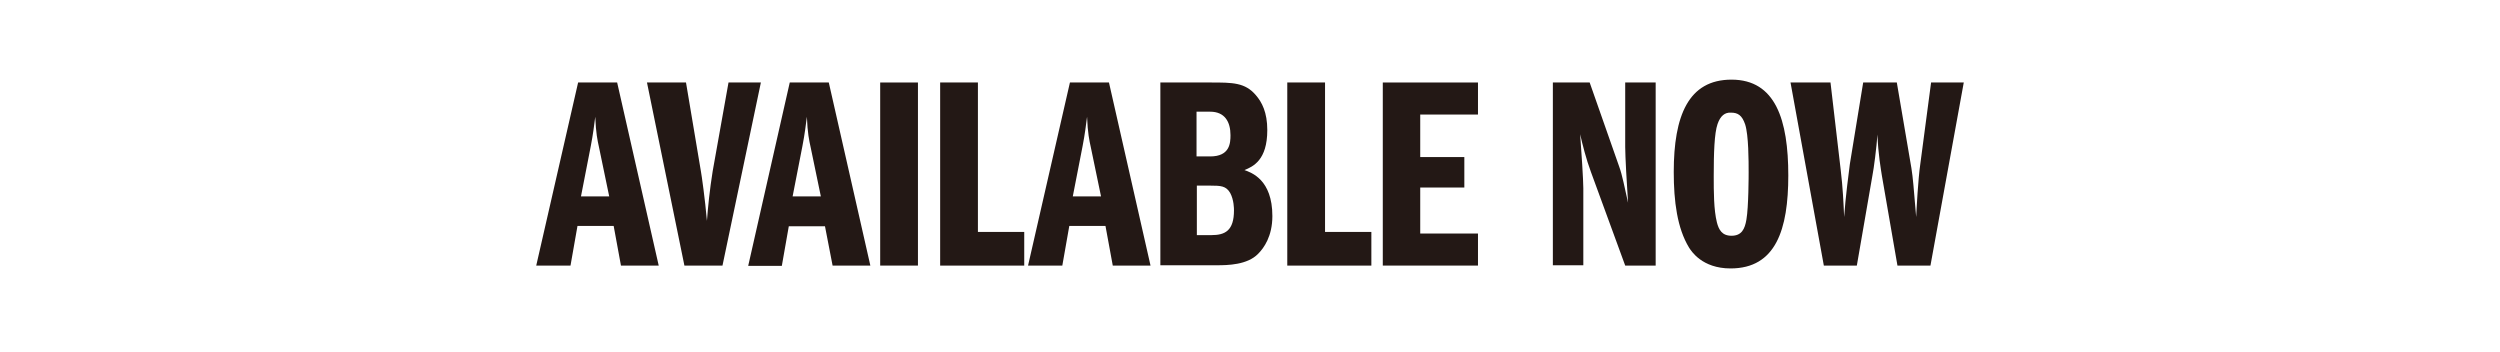 <?xml version="1.0" encoding="utf-8"?>
<!-- Generator: Adobe Illustrator 28.0.0, SVG Export Plug-In . SVG Version: 6.00 Build 0)  -->
<svg version="1.1" id="_レイヤー_1" xmlns="http://www.w3.org/2000/svg" xmlns:xlink="http://www.w3.org/1999/xlink" x="0px"
	 y="0px" viewBox="0 0 787.9 110.8" style="enable-background:new 0 0 787.9 110.8;" xml:space="preserve">
<style type="text/css">
	.st0{fill:#231815;}
</style>
<g>
	<g>
		<path class="st0" d="M194.5,26l13.1,57.7h-11.9l-2.3-12.5h-11.4l-2.2,12.5H169L182.2,26H194.5z M192,61.9l-3.2-15.4
			c-0.5-2.3-1-4.5-1.2-9.7c-0.3,2.4-0.7,5.6-1.4,9.2l-3.1,15.9H192z"/>
		<path class="st0" d="M203.9,26h12.3l4.7,28c0.2,1,1.3,8.7,1.9,15.6c0.3-4.2,0.9-10,1.8-15.6l5-28h10.2l-12.1,57.7h-12L203.9,26z"
			/>
		<path class="st0" d="M261.2,26l13.1,57.7h-11.9L260,71.3h-11.4l-2.2,12.5h-10.6L248.9,26H261.2z M258.7,61.9l-3.2-15.4
			c-0.5-2.3-1-4.5-1.2-9.7c-0.3,2.4-0.7,5.6-1.4,9.2l-3.1,15.9H258.7z"/>
		<path class="st0" d="M277.4,26h11.9v57.7h-11.9V26z"/>
		<path class="st0" d="M296.3,26h11.9v47.1h14.6v10.6h-26.5V26z"/>
		<path class="st0" d="M349.5,26l13.1,57.7h-11.9l-2.3-12.5h-11.4l-2.2,12.5H324L337.2,26H349.5z M347,61.9l-3.2-15.4
			c-0.5-2.3-1-4.5-1.2-9.7c-0.3,2.4-0.7,5.6-1.4,9.2l-3.1,15.9H347z"/>
		<path class="st0" d="M365.7,26h15.8c7,0,10.9,0,14.3,4c1.9,2.2,3.6,5.4,3.6,11c0,9.5-4.5,11.5-7.2,12.6c2.2,0.8,8.8,3,8.8,14.5
			c0,6.4-2.7,10.1-4.5,11.9c-3.4,3.5-9.6,3.6-13,3.6h-17.8V26z M377.1,49.3h4.3c6.2,0,6.4-4.2,6.4-6.7c0-4.2-1.8-7.4-6.4-7.4h-4.3
			V49.3z M377.1,74.1h4.7c4.3,0,7.1-1.4,7.1-7.8c0-0.5,0-3.3-1.2-5.5c-1.3-2.2-2.9-2.3-6.3-2.3h-4.2V74.1z"/>
		<path class="st0" d="M405.7,26h11.9v47.1h14.6v10.6h-26.5V26z"/>
		<path class="st0" d="M447.6,49.5h13.9v9.6h-13.9v14.5h18.2v10.1h-30V26h30v10.1h-18.2V49.5z"/>
		<path class="st0" d="M489.5,26H501l9.3,26.5c1,2.7,1.7,6.6,2.8,11.4c-0.4-5.9-0.9-14.7-0.9-17.6V26h9.6v57.7h-9.6l-10.8-29.5
			c-1.5-4-2.7-8.8-3.4-11.9c0.4,5.2,1,14.6,1,17v24.3h-9.6V26z"/>
		<path class="st0" d="M563.6,55.3c0,17-3.9,29.3-18.2,29.3c-9,0-12.4-5.5-13.1-6.6c-3.7-6.1-4.8-14.5-4.8-23.8
			c0-17.7,4.6-29.1,18.2-29.1C559.6,25.1,563.6,37.8,563.6,55.3z M541.3,39.1c-1,2.9-1.2,9.1-1.2,16.4c0,4.9,0,10.6,1,14.6
			c0.6,2.3,1.6,4.2,4.6,4.2c3.2,0,4.2-2.1,4.7-5.1c0.7-4,0.7-14.1,0.7-14.9c0-3.5,0-11.7-1.1-15.1c-1-2.9-2.3-3.7-4.5-3.7
			C543.6,35.4,542.2,36.5,541.3,39.1z"/>
		<path class="st0" d="M564.3,26h12.6l3.2,27.4c0.7,5.8,0.9,10.6,1.1,15c0.4-6.1,1.5-14.3,1.8-16.7l4.2-25.7h10.6l4.6,27
			c0.5,3.1,0.7,6.1,1.5,15.4c0.1-2.2,0.6-11.9,1.3-16.7l3.4-25.7h10.3l-10.5,57.7H598l-4.9-28.3c-0.3-2-1.2-6.9-1.4-13
			c-0.3,4.1-1.1,10.5-1.6,13l-4.9,28.3h-10.4L564.3,26z"/>
	</g>
</g>
</svg>
